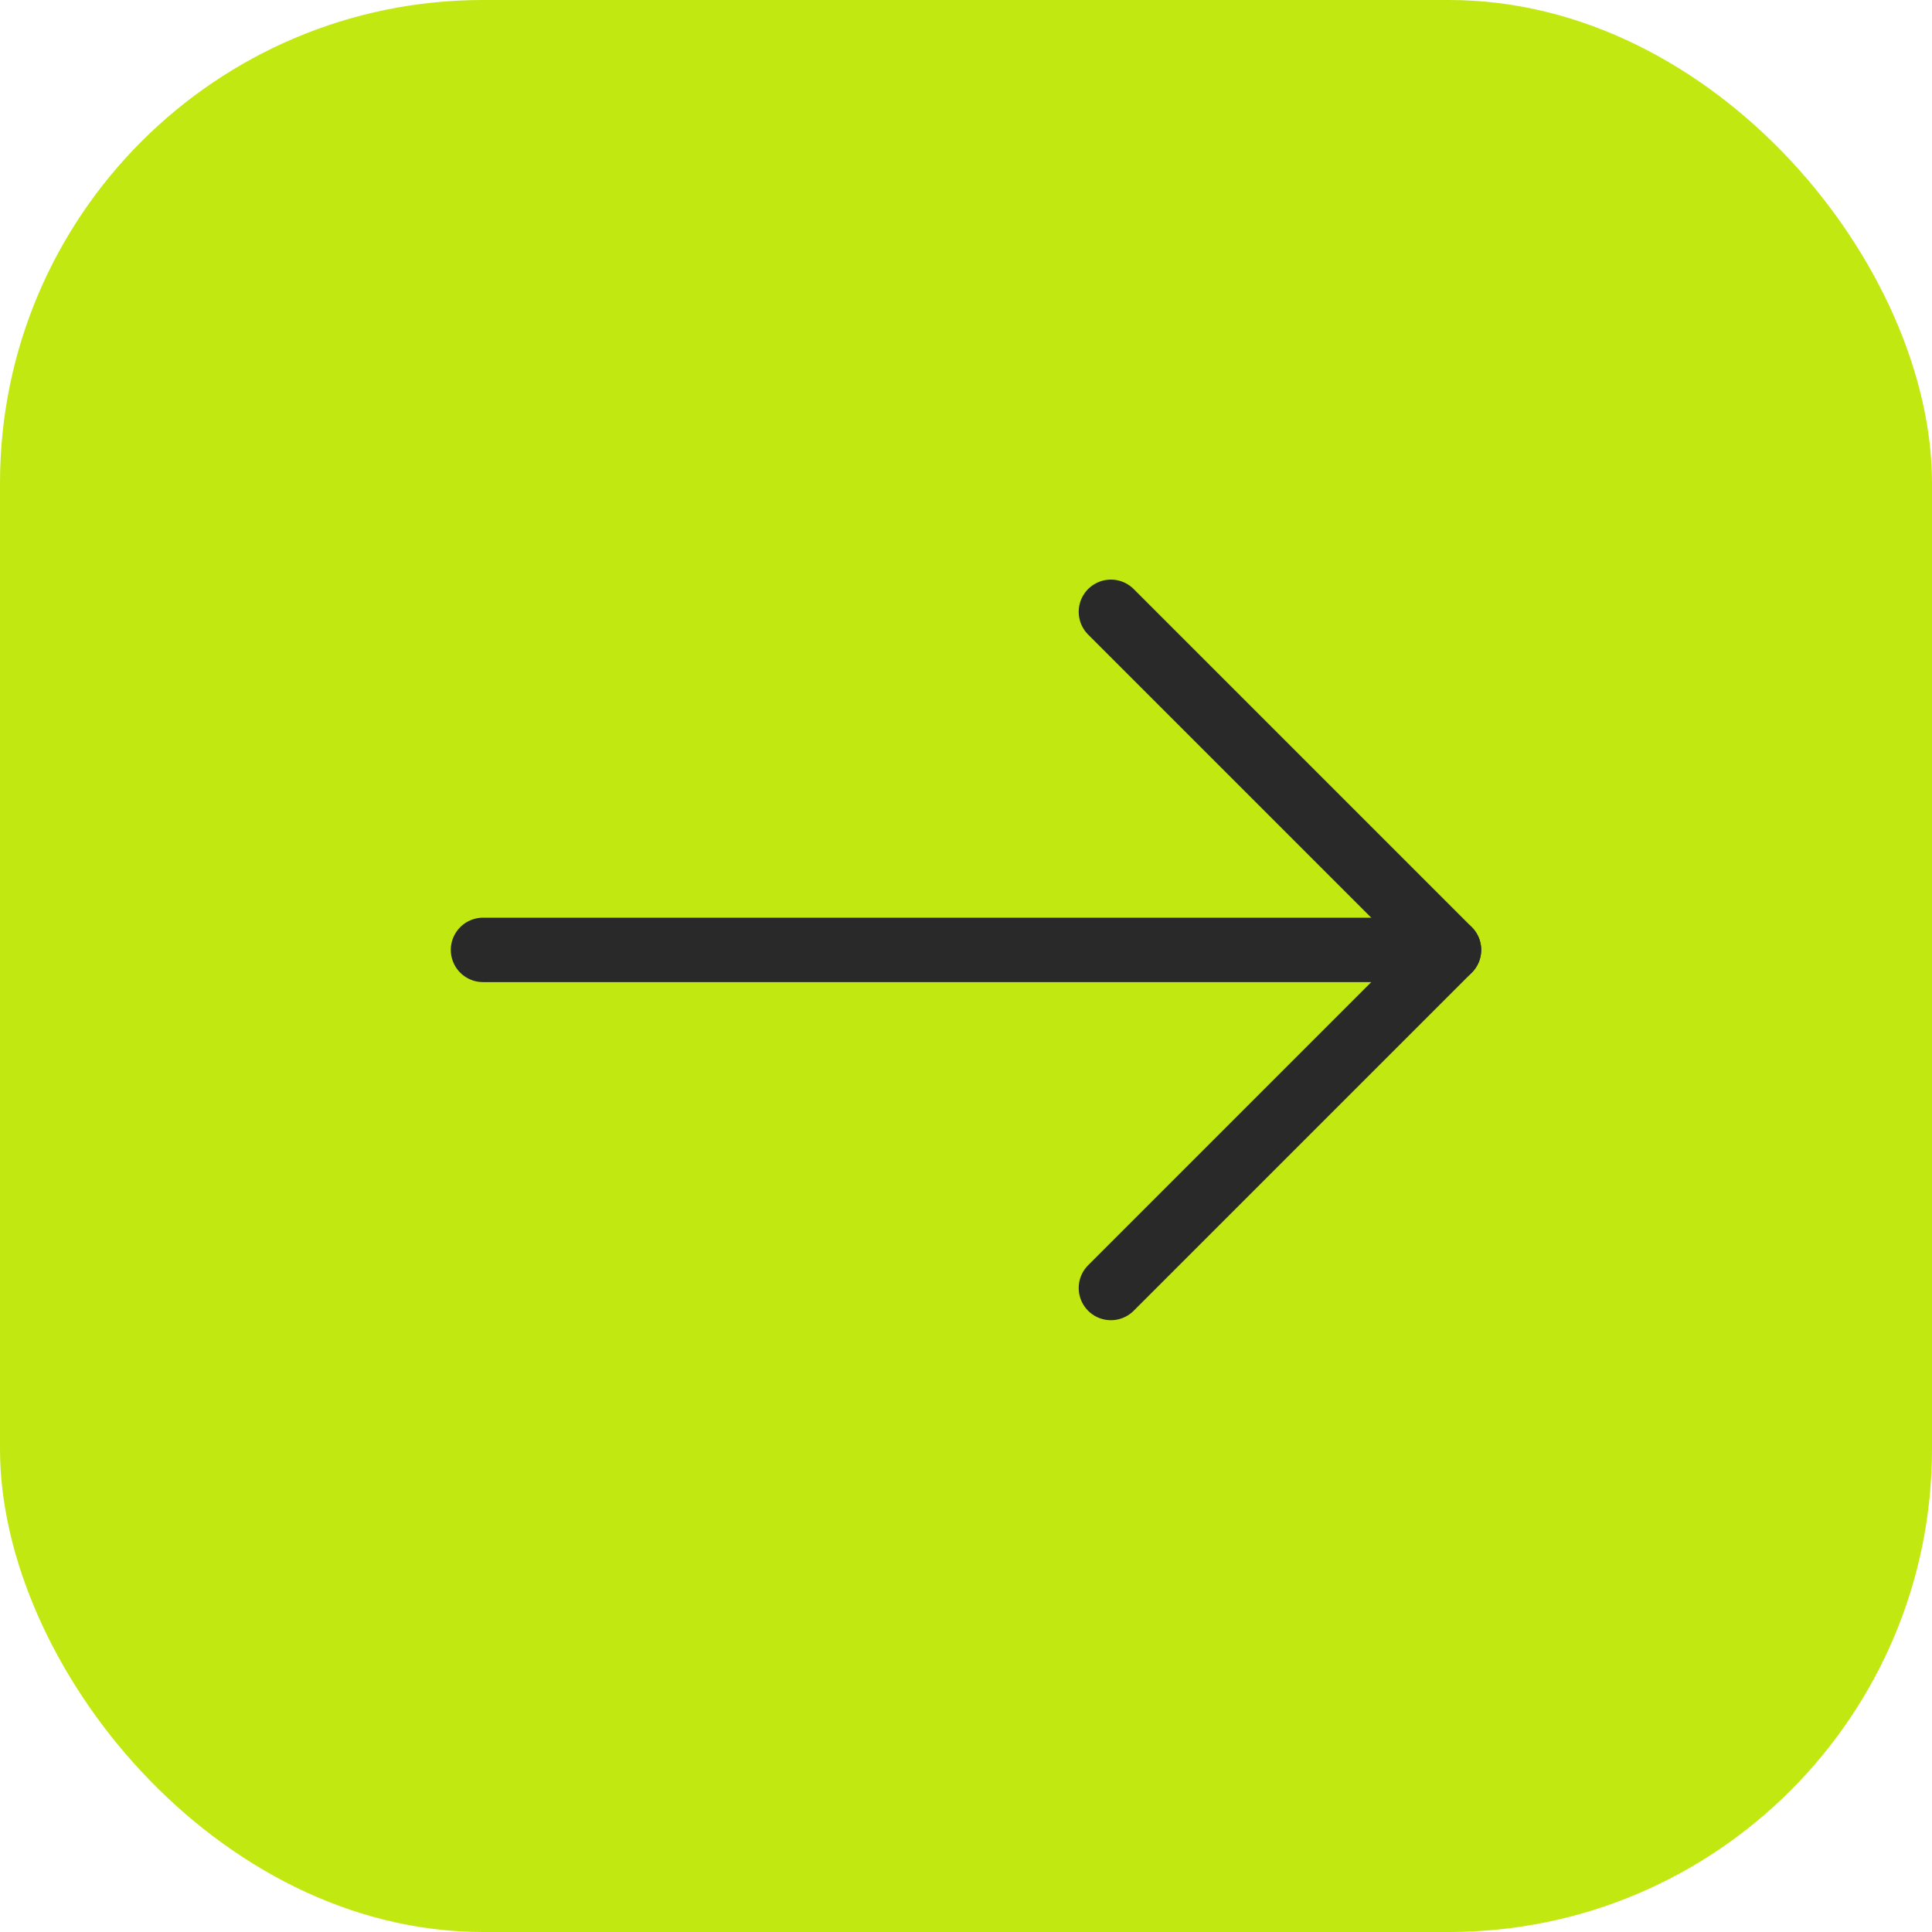 <?xml version="1.0" encoding="UTF-8"?> <svg xmlns="http://www.w3.org/2000/svg" width="60" height="60" viewBox="0 0 60 60" fill="none"> <rect width="60" height="60" rx="15" fill="#C2E812"></rect> <path d="M15 29.5H45" stroke="#292929" stroke-width="2" stroke-linecap="round" stroke-linejoin="round"></path> <path d="M34.5 40L45 29.5L34.5 19" stroke="#292929" stroke-width="2" stroke-linecap="round" stroke-linejoin="round"></path> </svg> 